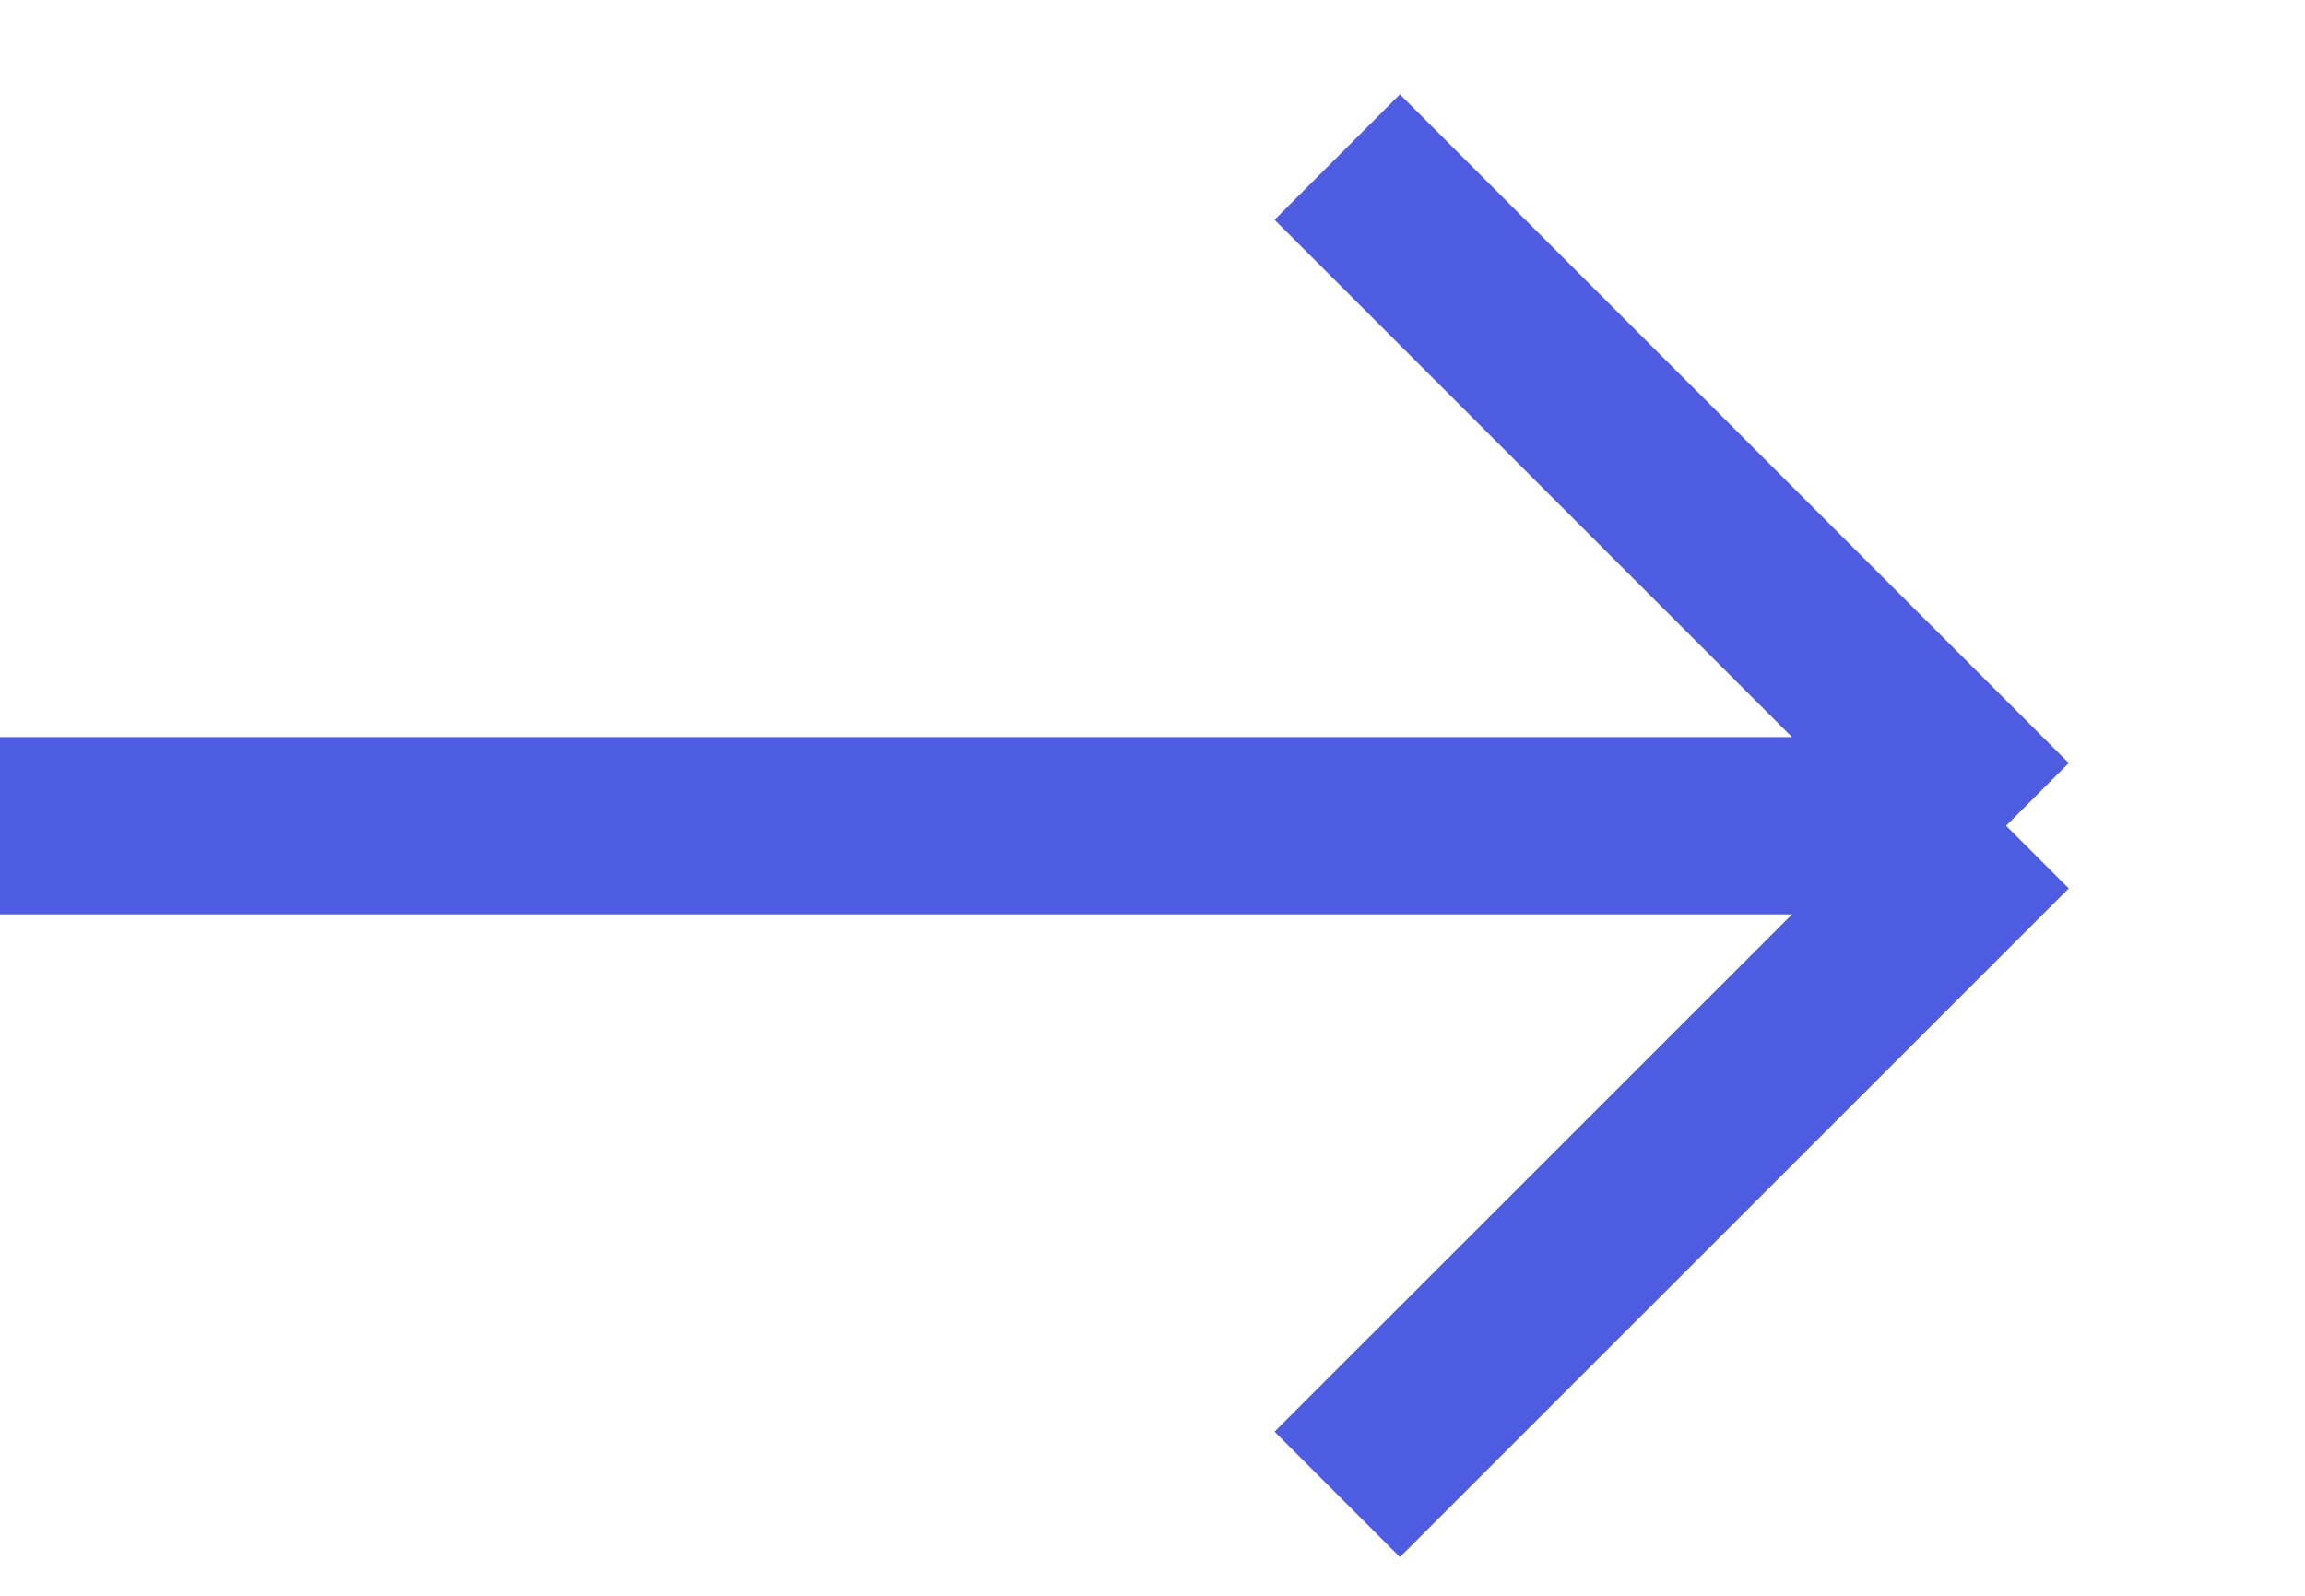 <?xml version="1.0" encoding="UTF-8"?> <svg xmlns="http://www.w3.org/2000/svg" width="13" height="9" viewBox="0 0 13 9" fill="none"><path d="M11.314 4.657L-0 4.657M11.314 4.657L7.542 8.428M11.314 4.657L7.542 0.886" stroke="#4E5CE1"></path></svg> 